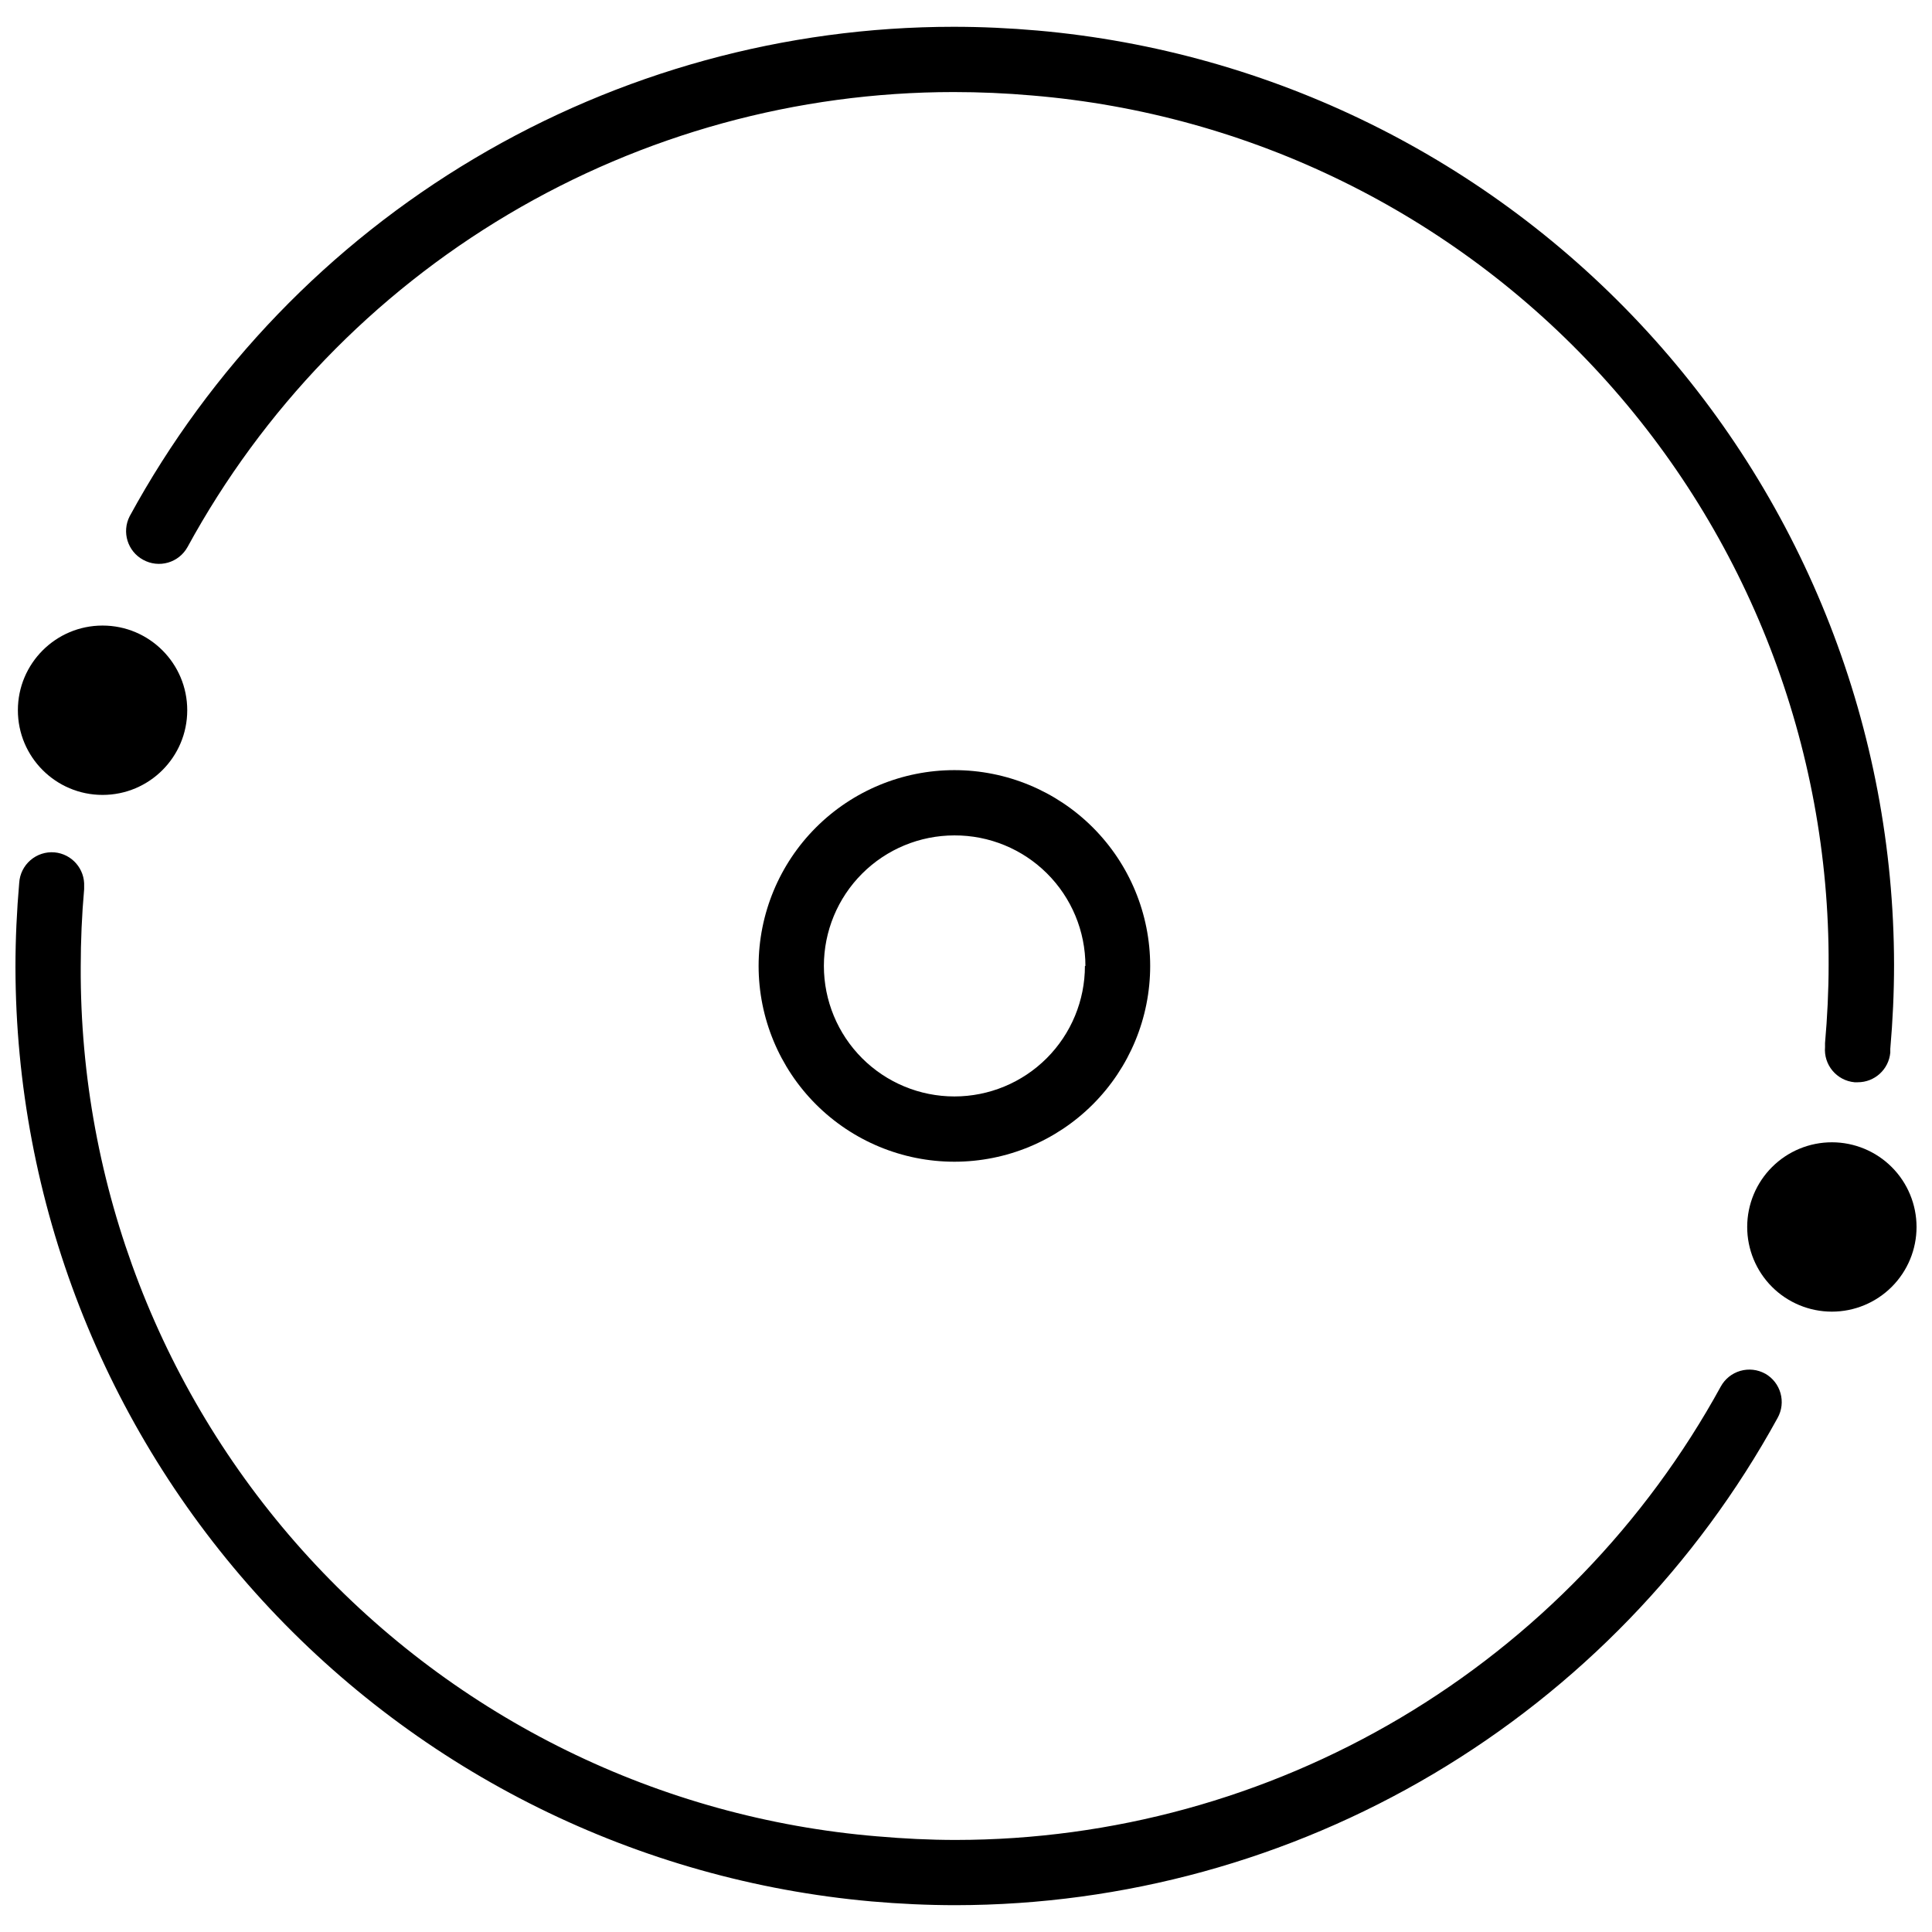 <?xml version="1.0" encoding="UTF-8"?>
<!-- Uploaded to: ICON Repo, www.iconrepo.com, Generator: ICON Repo Mixer Tools -->
<svg width="800px" height="800px" version="1.1" viewBox="144 144 512 512" xmlns="http://www.w3.org/2000/svg">
 <defs>
  <clipPath id="c">
   <path d="m148.09 369h468.91v280h-468.91z"/>
  </clipPath>
  <clipPath id="b">
   <path d="m607 446h44.902v46h-44.902z"/>
  </clipPath>
  <clipPath id="a">
   <path d="m148.09 309h45.906v46h-45.906z"/>
  </clipPath>
 </defs>
 <path d="m345.04 399.98c0 13.762 5.465 26.957 15.195 36.688 9.73 9.73 22.93 15.199 36.691 15.199 13.762 0 26.957-5.469 36.688-15.199 9.73-9.73 15.195-22.926 15.195-36.688 0-13.762-5.465-26.957-15.195-36.688-9.73-9.73-22.926-15.199-36.688-15.199-13.762 0-26.961 5.469-36.691 15.199-9.73 9.73-15.195 22.926-15.195 36.688zm86.477 0c0 9.176-3.644 17.973-10.133 24.461-6.484 6.484-15.285 10.129-24.457 10.129-9.176 0-17.973-3.644-24.461-10.129-6.484-6.488-10.129-15.285-10.129-24.461 0-9.172 3.644-17.973 10.129-24.457 6.488-6.488 15.285-10.133 24.461-10.133 9.195-0.035 18.027 3.594 24.543 10.086 6.516 6.488 10.176 15.309 10.176 24.504z"/>
 <g clip-path="url(#c)">
  <path d="m611.78 508.03c-2.012-1.109-4.383-1.371-6.59-0.73-2.203 0.641-4.066 2.133-5.168 4.148-19.93 36.355-49.262 66.688-84.926 87.828-35.668 21.137-76.359 32.305-117.82 32.328-6.875 0-13.879-0.348-20.754-0.953v0.004c-57.719-4.797-111.51-31.176-150.64-73.875-39.133-42.699-60.734-98.578-60.488-156.5 0-6.875 0.301-13.879 0.906-20.625v-0.734c0.227-4.637-3.246-8.625-7.871-9.039-2.312-0.191-4.609 0.559-6.367 2.082-1.758 1.52-2.828 3.684-2.969 6.004-0.648 7.438-0.996 14.918-0.996 22.312 0.09 62.141 23.414 122 65.395 167.82 41.98 45.82 99.578 74.285 161.48 79.797 7.394 0.648 14.918 0.996 22.312 0.996h-0.004c44.535-0.055 88.242-12.062 126.55-34.773 38.309-22.711 69.82-55.289 91.242-94.336 2.332-4.156 0.859-9.414-3.289-11.762z"/>
 </g>
 <path d="m181.95 292.36c2.012 1.109 4.383 1.371 6.59 0.73 2.207-0.641 4.066-2.133 5.172-4.148 19.895-36.469 49.242-66.91 84.965-88.121 35.719-21.211 76.492-32.414 118.04-32.426 6.875 0 13.879 0.301 20.754 0.906 57.727 4.809 111.52 31.195 150.65 73.902 39.129 42.707 60.727 98.59 60.484 156.52 0 6.875-0.348 13.836-0.953 20.711v0.996l0.004-0.004c-0.426 4.75 3.074 8.949 7.824 9.383h0.82c4.488 0.02 8.246-3.398 8.648-7.867v-0.996c0.648-7.394 0.996-14.875 0.996-22.27v0.004c-0.082-62.156-23.418-122.03-65.422-167.85-42-45.816-99.621-74.262-161.54-79.734-7.394-0.648-14.875-0.996-22.27-0.996-44.691 0.008-88.555 12.059-126.98 34.887-38.426 22.824-69.988 55.582-91.371 94.828-2.137 4.184-0.543 9.312 3.59 11.547z"/>
 <g clip-path="url(#b)">
  <path d="m629.51 446.72c-5.957-0.012-11.672 2.344-15.887 6.547-4.219 4.203-6.59 9.91-6.598 15.863-0.008 5.953 2.352 11.668 6.555 15.883 4.207 4.211 9.918 6.582 15.871 6.586s11.664-2.359 15.875-6.566c4.211-4.211 6.578-9.918 6.578-15.875 0-5.941-2.356-11.645-6.555-15.852-4.199-4.207-9.898-6.574-15.84-6.586z"/>
 </g>
 <g clip-path="url(#a)">
  <path d="m193.62 332.22c0 12.395-10.047 22.441-22.441 22.441-12.395 0-22.441-10.047-22.441-22.441 0-12.395 10.047-22.441 22.441-22.441 12.395 0 22.441 10.047 22.441 22.441"/>
 </g>
</svg>